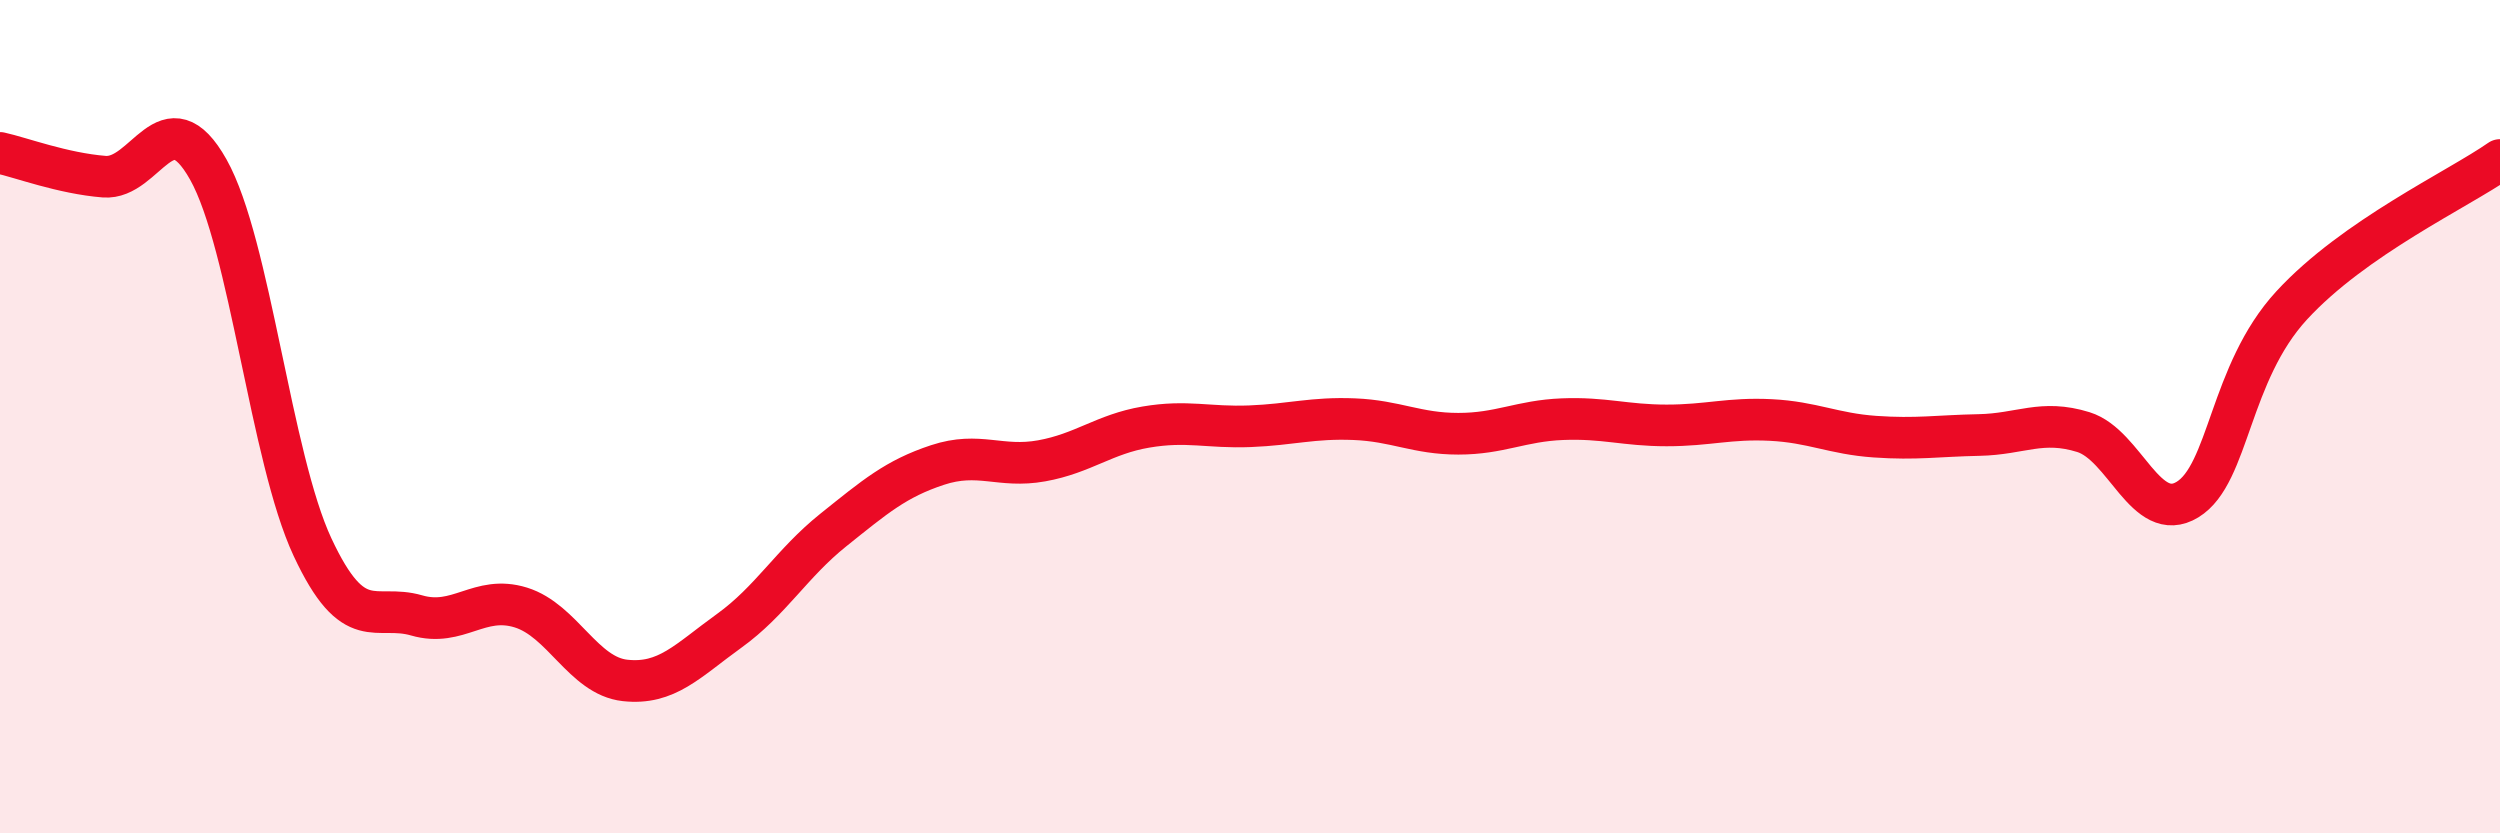 
    <svg width="60" height="20" viewBox="0 0 60 20" xmlns="http://www.w3.org/2000/svg">
      <path
        d="M 0,3.67 C 0.5,3.78 1.5,4.16 2.5,4.24 C 3.5,4.32 4,2.29 5,4.07 C 6,5.85 6.5,10.99 7.5,13.13 C 8.5,15.27 9,14.48 10,14.77 C 11,15.06 11.5,14.27 12.5,14.58 C 13.5,14.89 14,16.22 15,16.33 C 16,16.44 16.5,15.86 17.5,15.14 C 18.5,14.42 19,13.52 20,12.72 C 21,11.92 21.5,11.49 22.5,11.16 C 23.5,10.83 24,11.24 25,11.06 C 26,10.88 26.5,10.42 27.5,10.25 C 28.5,10.08 29,10.27 30,10.23 C 31,10.19 31.5,10.02 32.5,10.06 C 33.5,10.1 34,10.41 35,10.41 C 36,10.41 36.5,10.1 37.5,10.06 C 38.5,10.02 39,10.21 40,10.21 C 41,10.21 41.5,10.03 42.5,10.08 C 43.5,10.13 44,10.41 45,10.48 C 46,10.55 46.5,10.46 47.5,10.44 C 48.5,10.42 49,10.06 50,10.37 C 51,10.68 51.5,12.6 52.5,11.99 C 53.5,11.38 53.5,8.96 55,7.33 C 56.5,5.7 59,4.54 60,3.84L60 20L0 20Z"
        fill="#EB0A25"
        opacity="0.1"
        stroke-linecap="round"
        stroke-linejoin="round"
      />
      <path
        d="M 0,3.67 C 0.5,3.78 1.5,4.16 2.5,4.24 C 3.5,4.32 4,2.29 5,4.07 C 6,5.85 6.5,10.99 7.5,13.13 C 8.5,15.27 9,14.48 10,14.77 C 11,15.06 11.5,14.27 12.5,14.58 C 13.5,14.89 14,16.22 15,16.33 C 16,16.44 16.5,15.86 17.5,15.14 C 18.5,14.42 19,13.52 20,12.72 C 21,11.92 21.5,11.49 22.5,11.16 C 23.5,10.83 24,11.24 25,11.06 C 26,10.88 26.5,10.42 27.5,10.25 C 28.5,10.08 29,10.27 30,10.23 C 31,10.19 31.5,10.02 32.5,10.06 C 33.5,10.1 34,10.41 35,10.41 C 36,10.41 36.5,10.1 37.5,10.06 C 38.5,10.02 39,10.21 40,10.21 C 41,10.21 41.5,10.03 42.5,10.08 C 43.5,10.13 44,10.41 45,10.48 C 46,10.55 46.5,10.46 47.5,10.44 C 48.5,10.42 49,10.06 50,10.37 C 51,10.68 51.5,12.6 52.5,11.99 C 53.5,11.38 53.5,8.96 55,7.33 C 56.5,5.7 59,4.54 60,3.84"
        stroke="#EB0A25"
        stroke-width="1"
        fill="none"
        stroke-linecap="round"
        stroke-linejoin="round"
      />
    </svg>
  